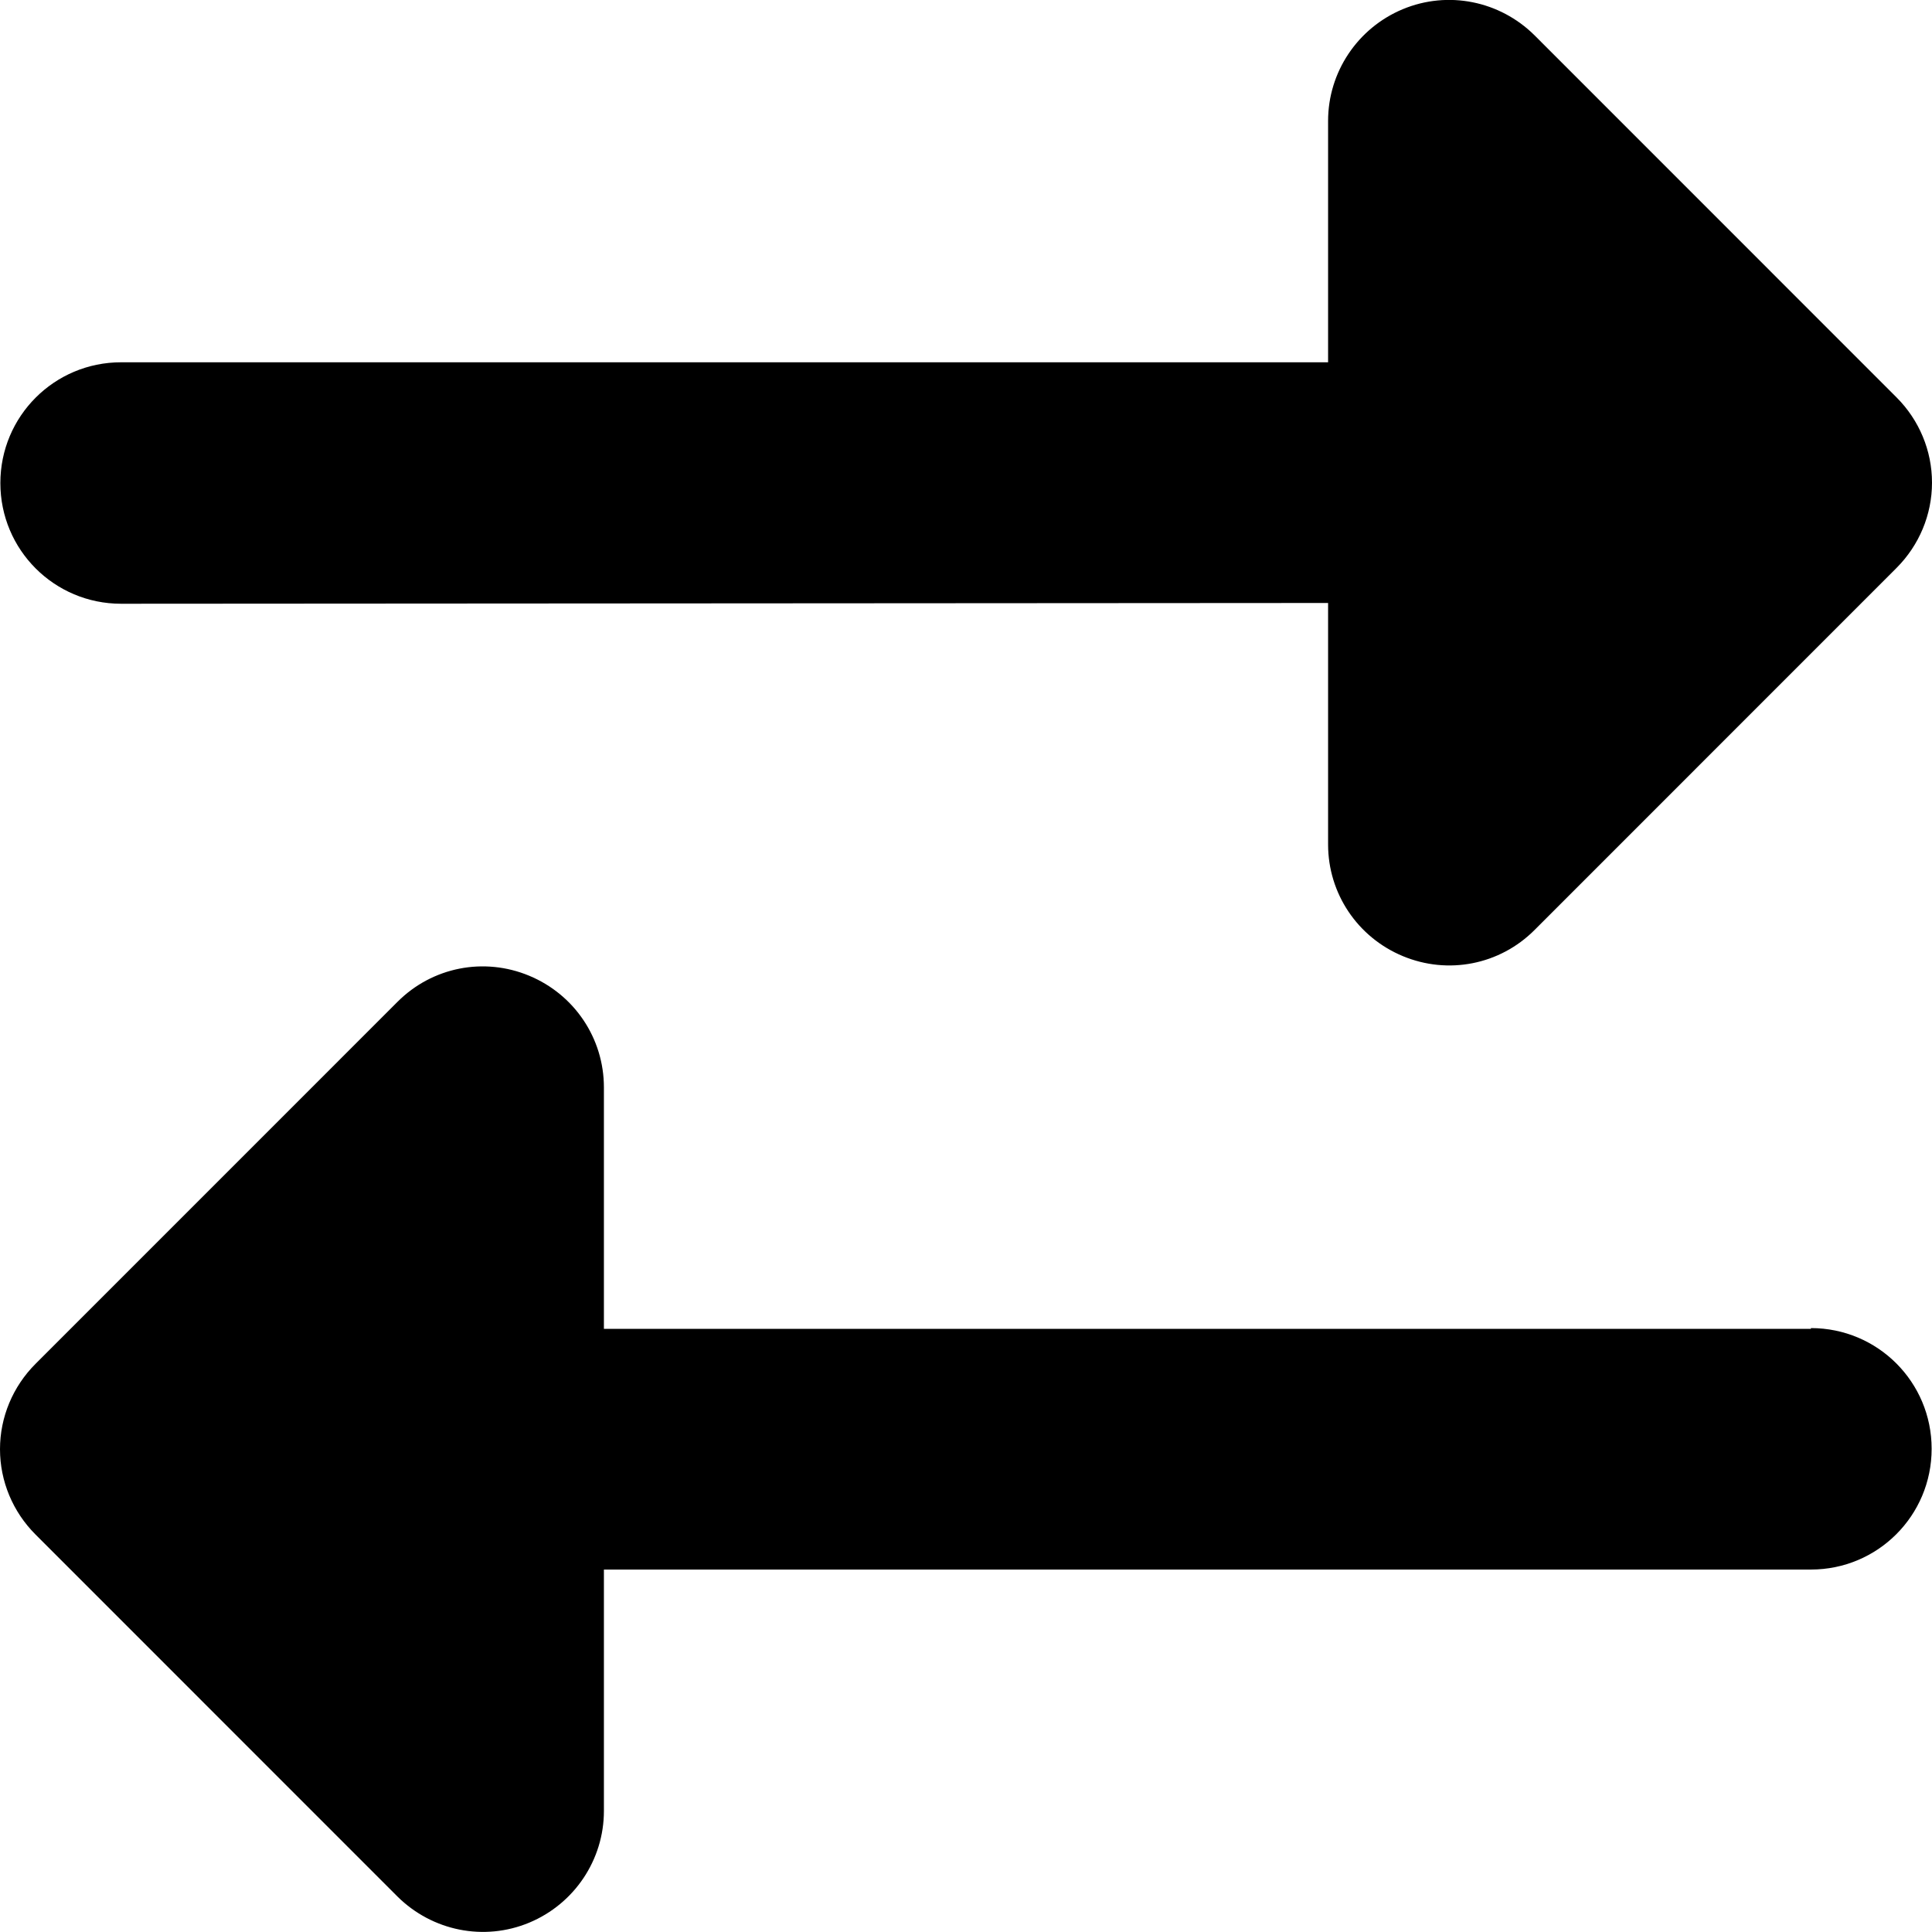 <svg width="48" height="48" viewBox="0 0 48 48" fill="none" xmlns="http://www.w3.org/2000/svg">
<path d="M3.008 9.001H32.996V3.003C32.996 1.794 33.727 0.697 34.852 0.228C35.977 -0.24 37.261 0.022 38.123 0.875L47.119 9.873C47.681 10.435 48 11.195 48 11.991C48 12.788 47.681 13.547 47.119 14.11L38.123 23.108C37.261 23.97 35.977 24.223 34.852 23.754C33.727 23.286 32.996 22.198 32.996 20.98V14.981L3.008 15C1.349 15 0.009 13.66 0.009 12.001C0.009 10.342 1.349 9.001 3.008 9.001ZM44.992 32.996C46.651 32.996 47.991 34.336 47.991 35.995C47.991 37.654 46.651 38.995 44.992 38.995H15.004V44.993C15.004 46.203 14.273 47.299 13.148 47.768C12.023 48.236 10.74 47.974 9.877 47.121L0.881 38.123C0.319 37.561 0 36.801 0 36.005C0 35.208 0.319 34.449 0.881 33.886L9.877 24.889C10.74 24.026 12.023 23.773 13.148 24.242C14.273 24.71 15.004 25.798 15.004 27.016V33.015H44.992V32.996Z" fill="black"/>
</svg>
